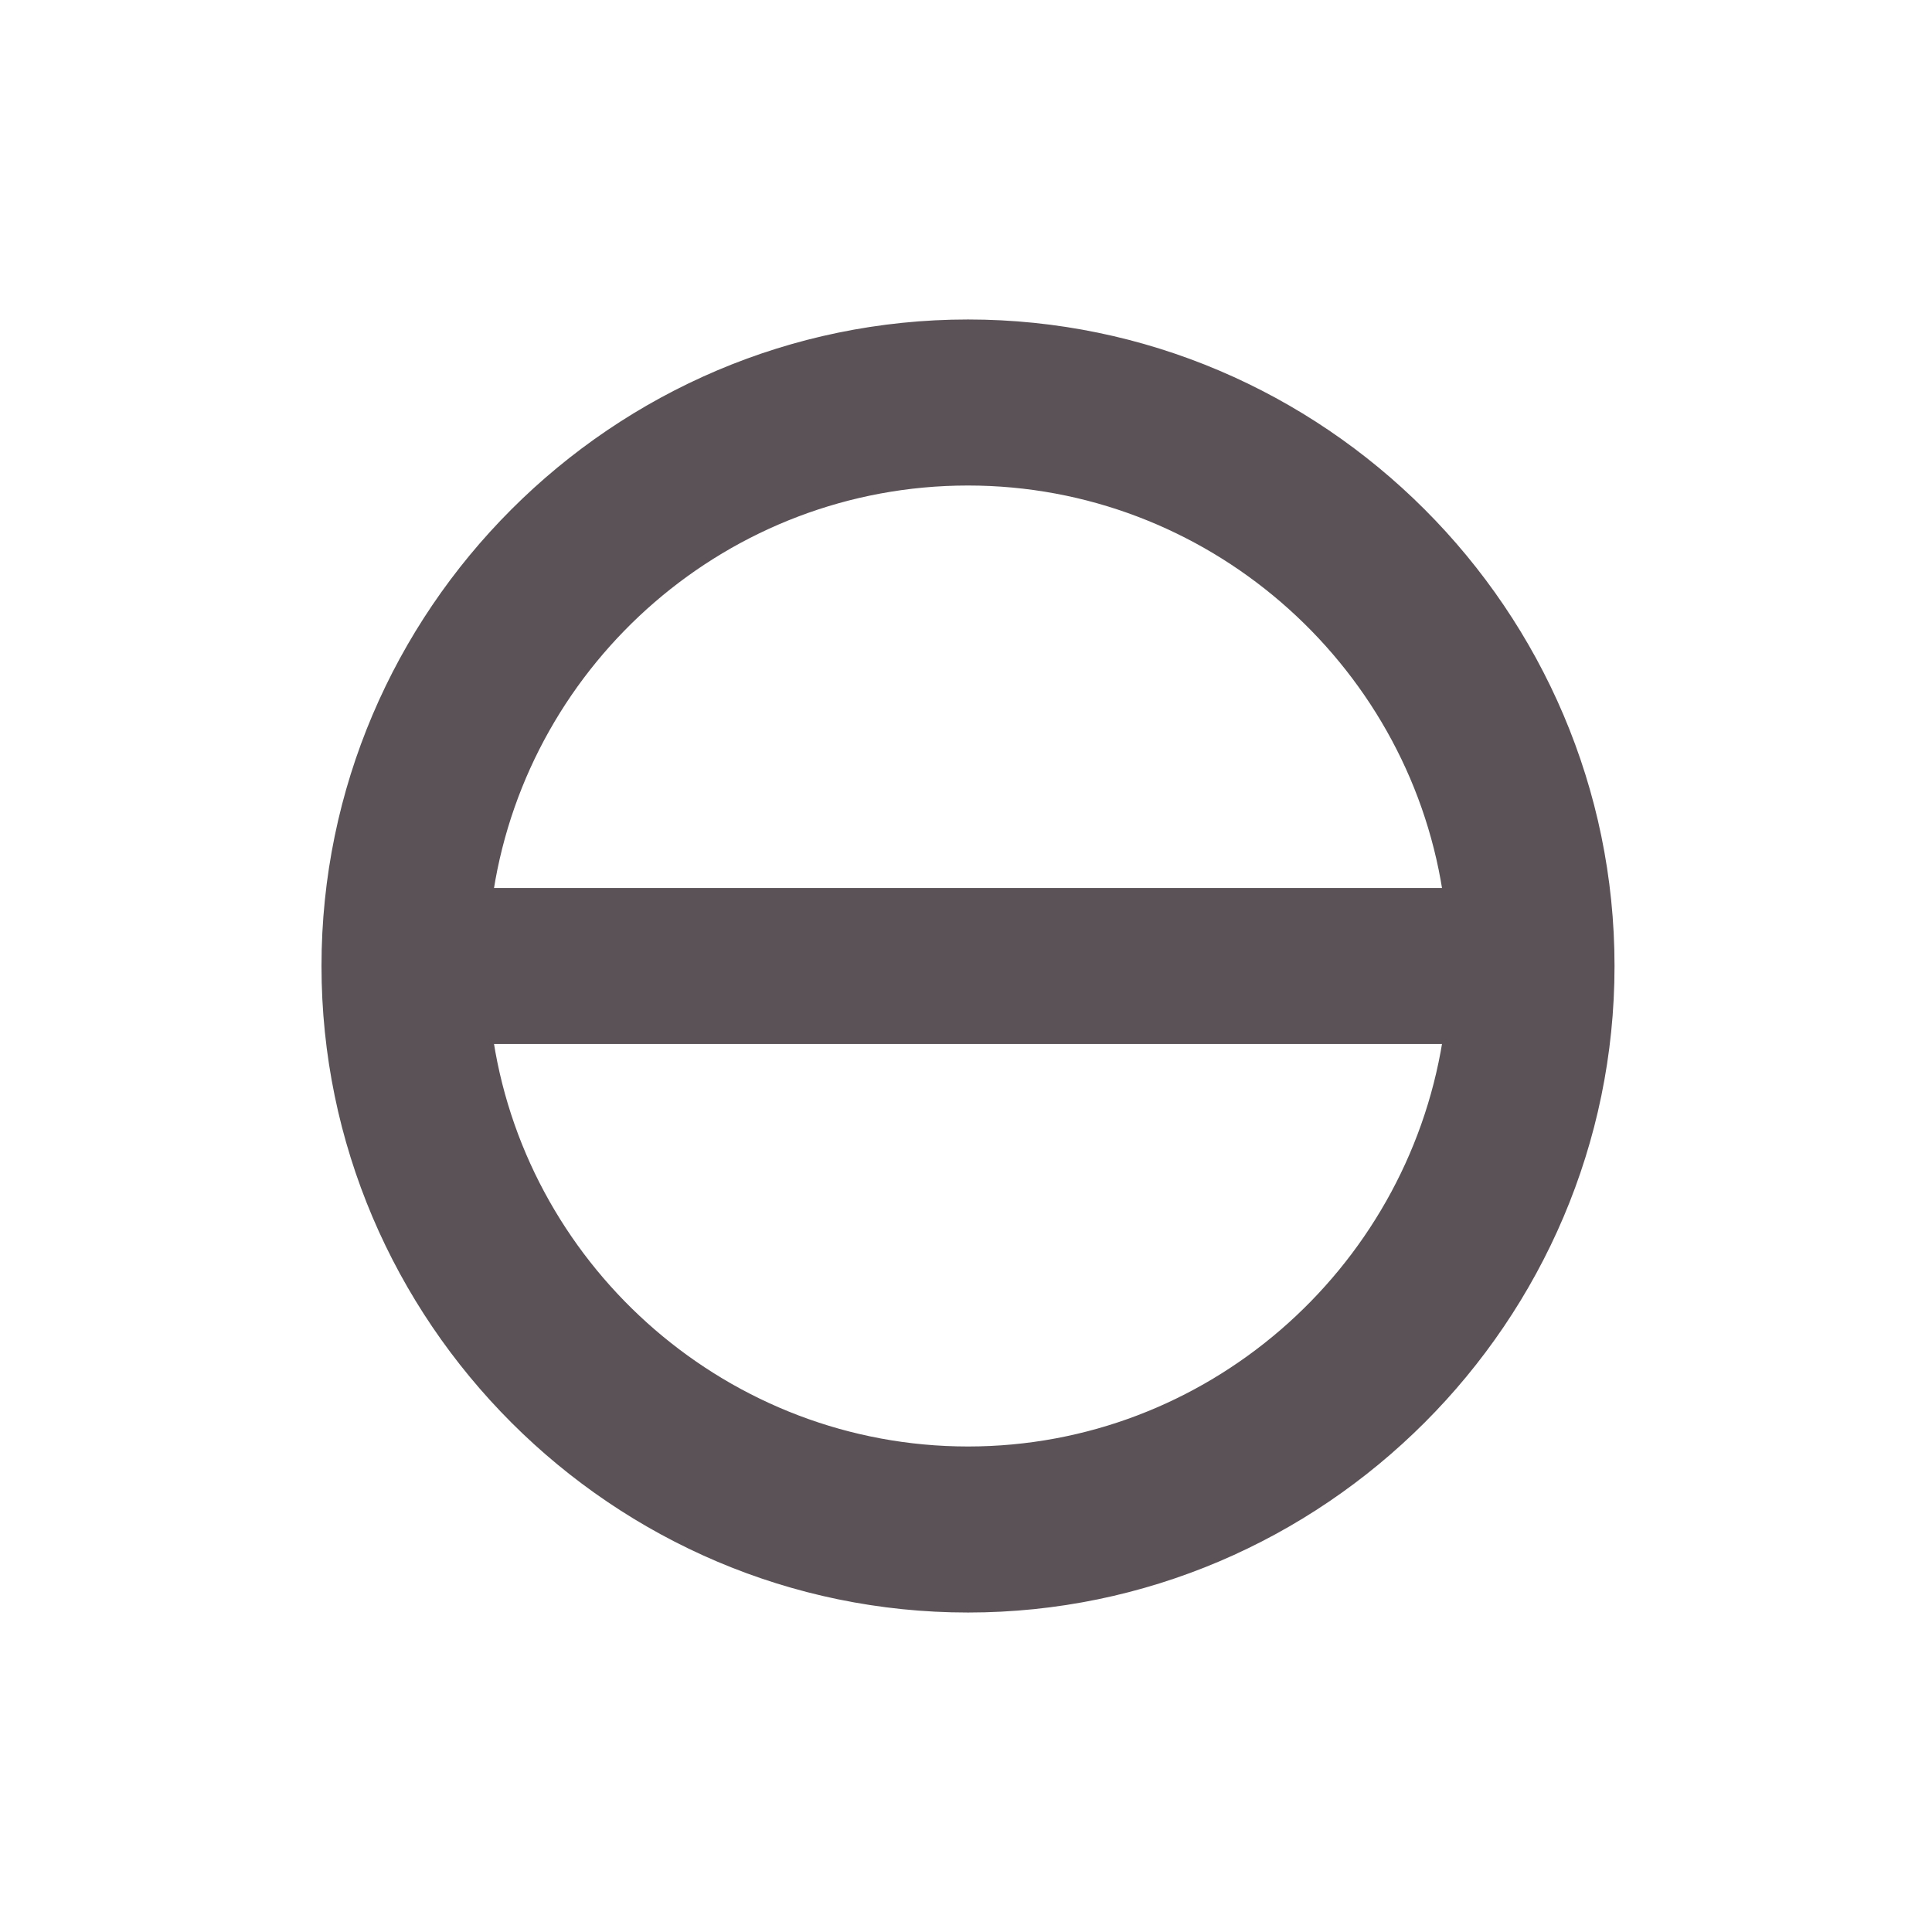 <svg fill="#5a5257" stroke="#5a5257" stroke-width=".5" xmlns="http://www.w3.org/2000/svg" viewBox="0 0 192 192">
  <title>Bi-Septile</title>
  <path d="M96.2 32c-35.2 0-64 28.8-64 64s28.8 64 64 64 64-28.8 64-64-28.8-64-64-64zm0 16c23.8 0 43.8 17.6 47.4 40.5H48.8C52.4 65.6 72.3 48 96.2 48zm0 96c-23.8 0-43.8-17.6-47.4-40.5h94.8C139.9 126.4 120 144 96.2 144z"/>
</svg>
